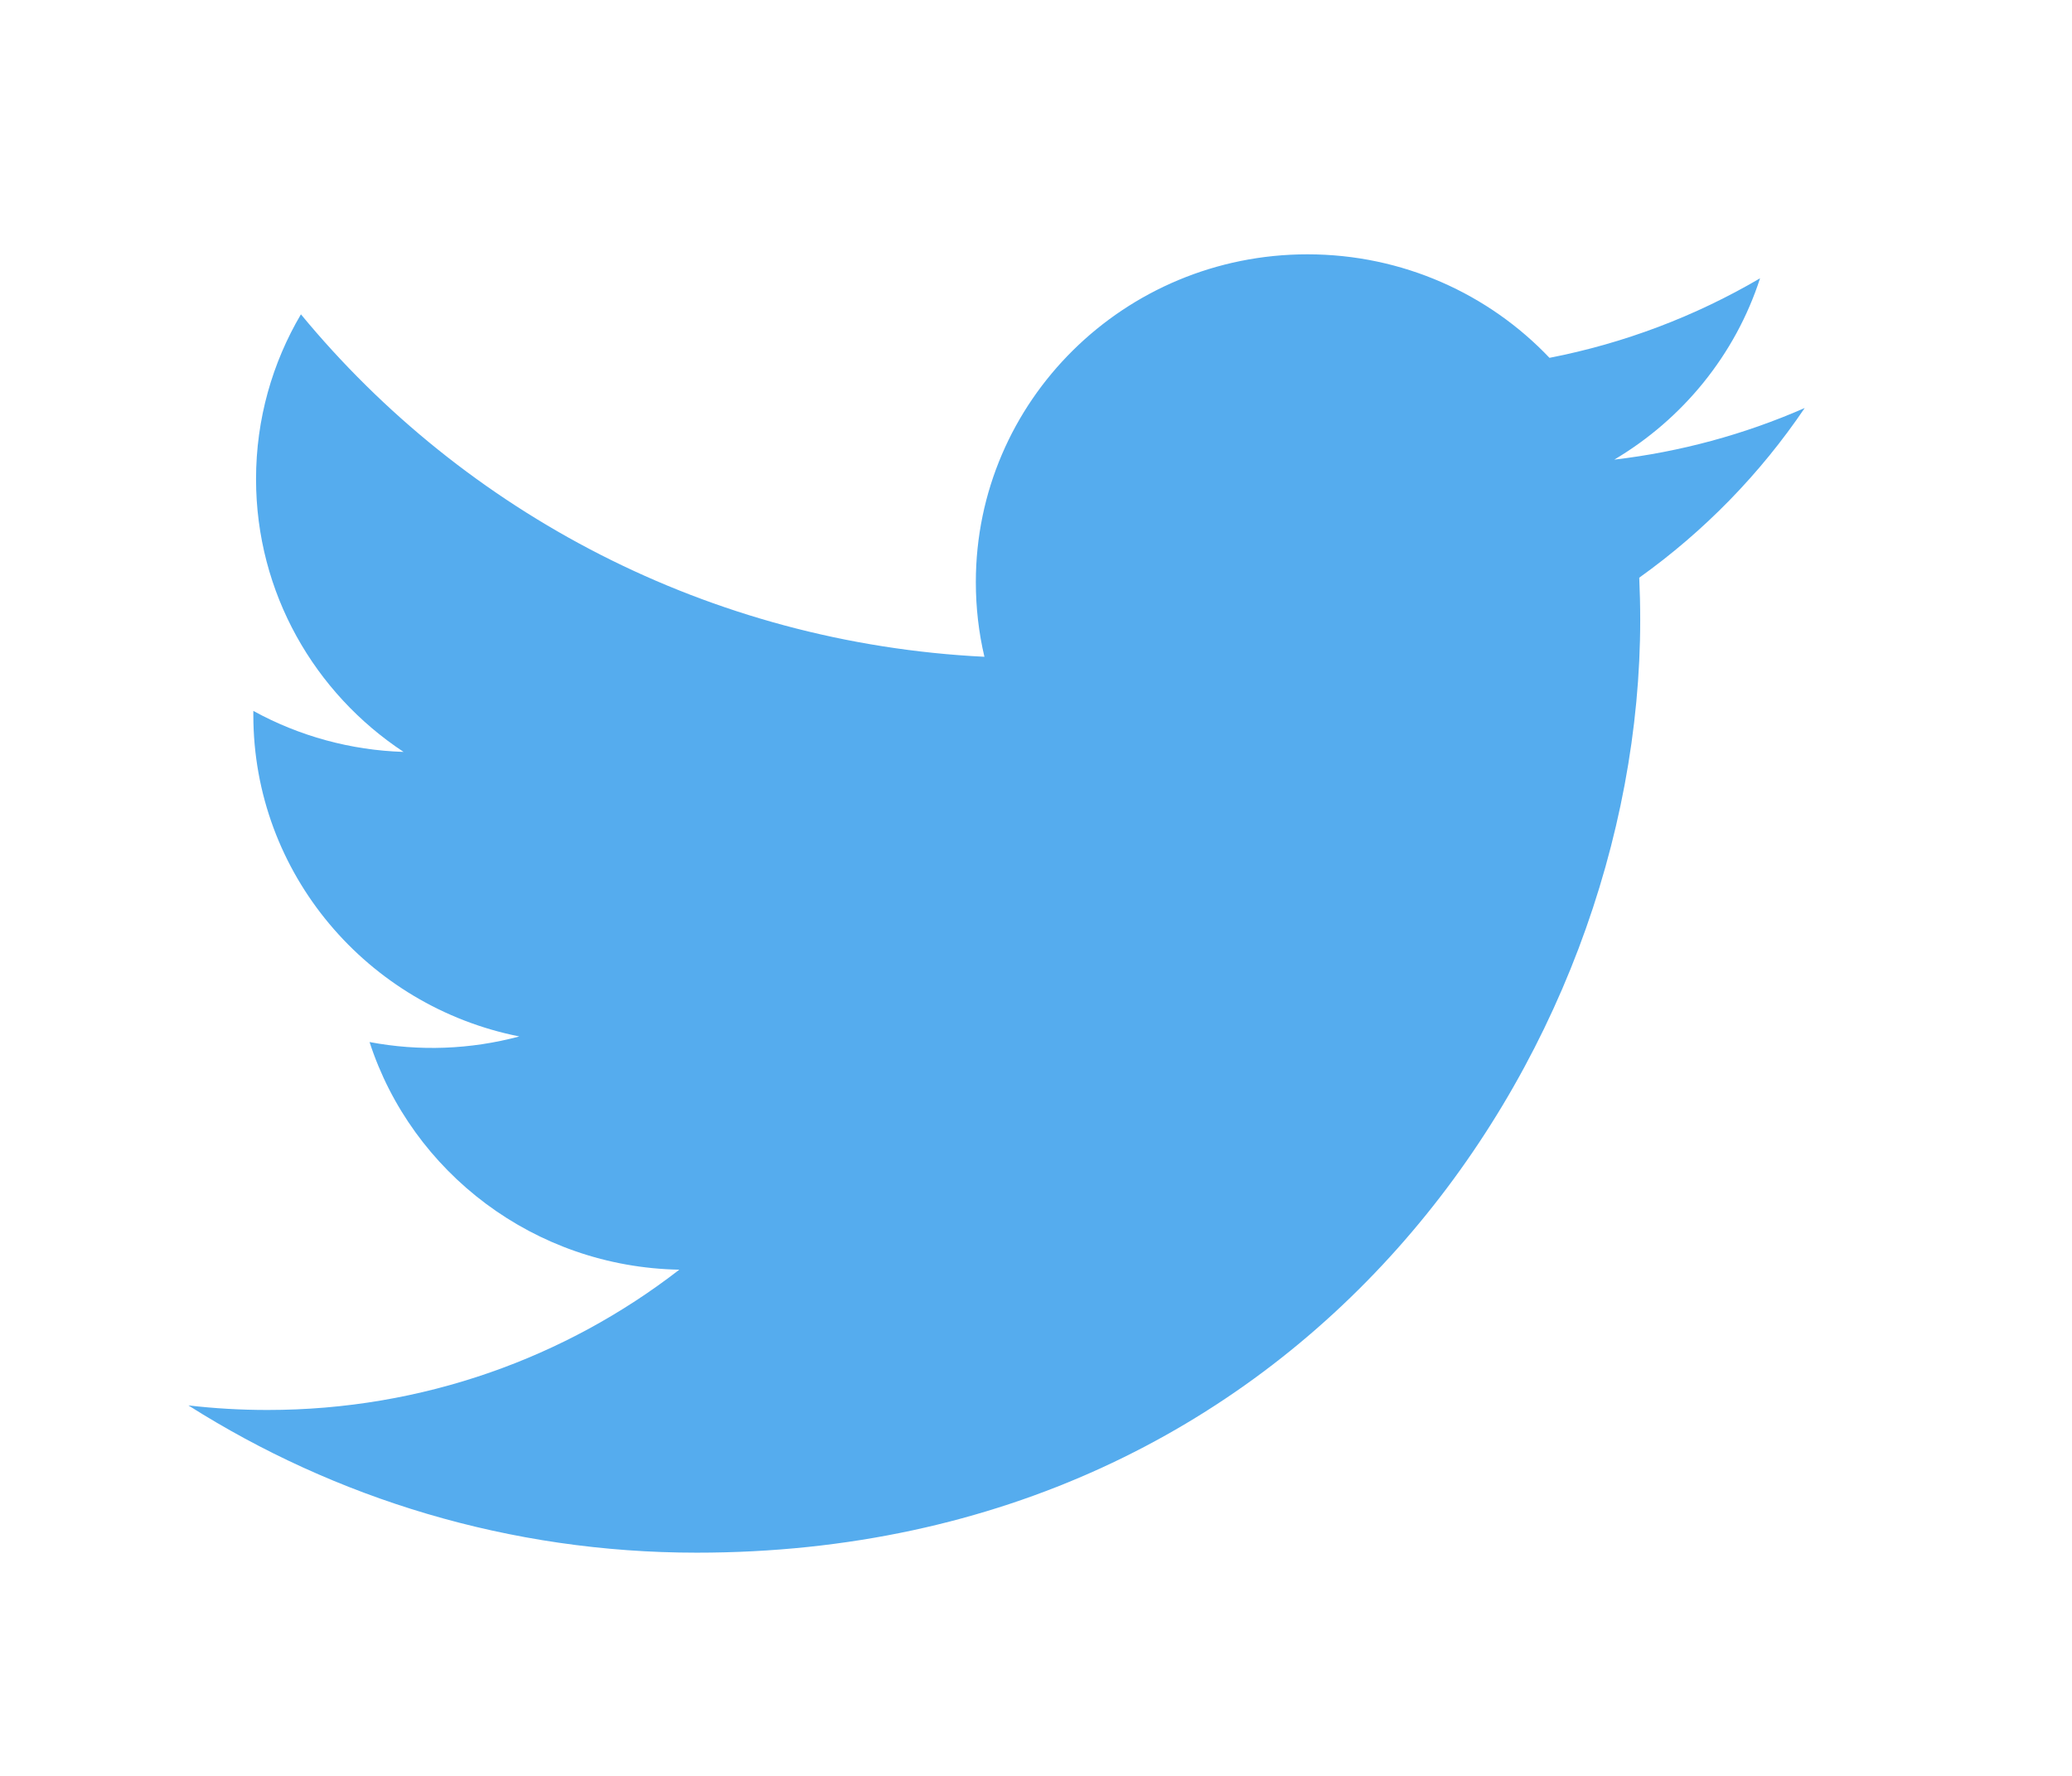 <svg width="56" height="48" viewBox="0 0 56 48" fill="none" xmlns="http://www.w3.org/2000/svg">
<g filter="url(#filter0_ddii_191_16261)">
<path d="M49.684 10.154C48.048 10.871 46.313 11.341 44.537 11.549C46.387 10.453 47.808 8.717 48.477 6.648C46.718 7.68 44.793 8.407 42.786 8.798C41.151 7.076 38.822 6 36.244 6C31.295 6 27.282 9.967 27.282 14.859C27.282 15.553 27.361 16.23 27.514 16.878C20.065 16.509 13.461 12.982 9.041 7.622C8.27 8.93 7.828 10.452 7.828 12.075C7.828 15.149 9.41 17.861 11.815 19.449C10.392 19.405 9 19.025 7.755 18.341C7.755 18.378 7.755 18.415 7.755 18.453C7.755 22.745 10.844 26.326 14.944 27.14C13.624 27.494 12.24 27.546 10.896 27.291C12.037 30.811 15.347 33.372 19.268 33.444C16.201 35.82 12.337 37.236 8.138 37.236C7.414 37.236 6.701 37.194 6 37.113C9.966 39.626 14.677 41.093 19.738 41.093C36.224 41.093 45.238 27.593 45.238 15.886C45.238 15.502 45.229 15.12 45.212 14.74C46.967 13.486 48.481 11.934 49.684 10.154Z" fill="#55ACEE"/>
</g>
<defs>
<filter id="filter0_ddii_191_16261" x="0.412" y="0.412" width="55.559" height="46.968" filterUnits="userSpaceOnUse" color-interpolation-filters="sRGB">
<feFlood flood-opacity="0" result="BackgroundImageFix"/>
<feColorMatrix in="SourceAlpha" type="matrix" values="0 0 0 0 0 0 0 0 0 0 0 0 0 0 0 0 0 0 127 0" result="hardAlpha"/>
<feOffset dx="-1.397" dy="-1.397"/>
<feGaussianBlur stdDeviation="2.095"/>
<feComposite in2="hardAlpha" operator="out"/>
<feColorMatrix type="matrix" values="0 0 0 0 0.517 0 0 0 0 1 0 0 0 0 1 0 0 0 0.4 0"/>
<feBlend mode="normal" in2="BackgroundImageFix" result="effect1_dropShadow_191_16261"/>
<feColorMatrix in="SourceAlpha" type="matrix" values="0 0 0 0 0 0 0 0 0 0 0 0 0 0 0 0 0 0 127 0" result="hardAlpha"/>
<feOffset dx="1.397" dy="1.397"/>
<feGaussianBlur stdDeviation="2.445"/>
<feComposite in2="hardAlpha" operator="out"/>
<feColorMatrix type="matrix" values="0 0 0 0 0 0 0 0 0 0 0 0 0 0 0 0 0 0 0.51 0"/>
<feBlend mode="normal" in2="effect1_dropShadow_191_16261" result="effect2_dropShadow_191_16261"/>
<feBlend mode="normal" in="SourceGraphic" in2="effect2_dropShadow_191_16261" result="shape"/>
<feColorMatrix in="SourceAlpha" type="matrix" values="0 0 0 0 0 0 0 0 0 0 0 0 0 0 0 0 0 0 127 0" result="hardAlpha"/>
<feOffset dx="0.349" dy="2.445"/>
<feGaussianBlur stdDeviation="0.698"/>
<feComposite in2="hardAlpha" operator="arithmetic" k2="-1" k3="1"/>
<feColorMatrix type="matrix" values="0 0 0 0 1 0 0 0 0 1 0 0 0 0 1 0 0 0 1 0"/>
<feBlend mode="normal" in2="shape" result="effect3_innerShadow_191_16261"/>
<feColorMatrix in="SourceAlpha" type="matrix" values="0 0 0 0 0 0 0 0 0 0 0 0 0 0 0 0 0 0 127 0" result="hardAlpha"/>
<feOffset dx="-1.257" dy="-1.571"/>
<feGaussianBlur stdDeviation="0.628"/>
<feComposite in2="hardAlpha" operator="arithmetic" k2="-1" k3="1"/>
<feColorMatrix type="matrix" values="0 0 0 0 0.338 0 0 0 0 0.203 0 0 0 0 0 0 0 0 0.67 0"/>
<feBlend mode="normal" in2="effect3_innerShadow_191_16261" result="effect4_innerShadow_191_16261"/>
</filter>
</defs>
</svg>
